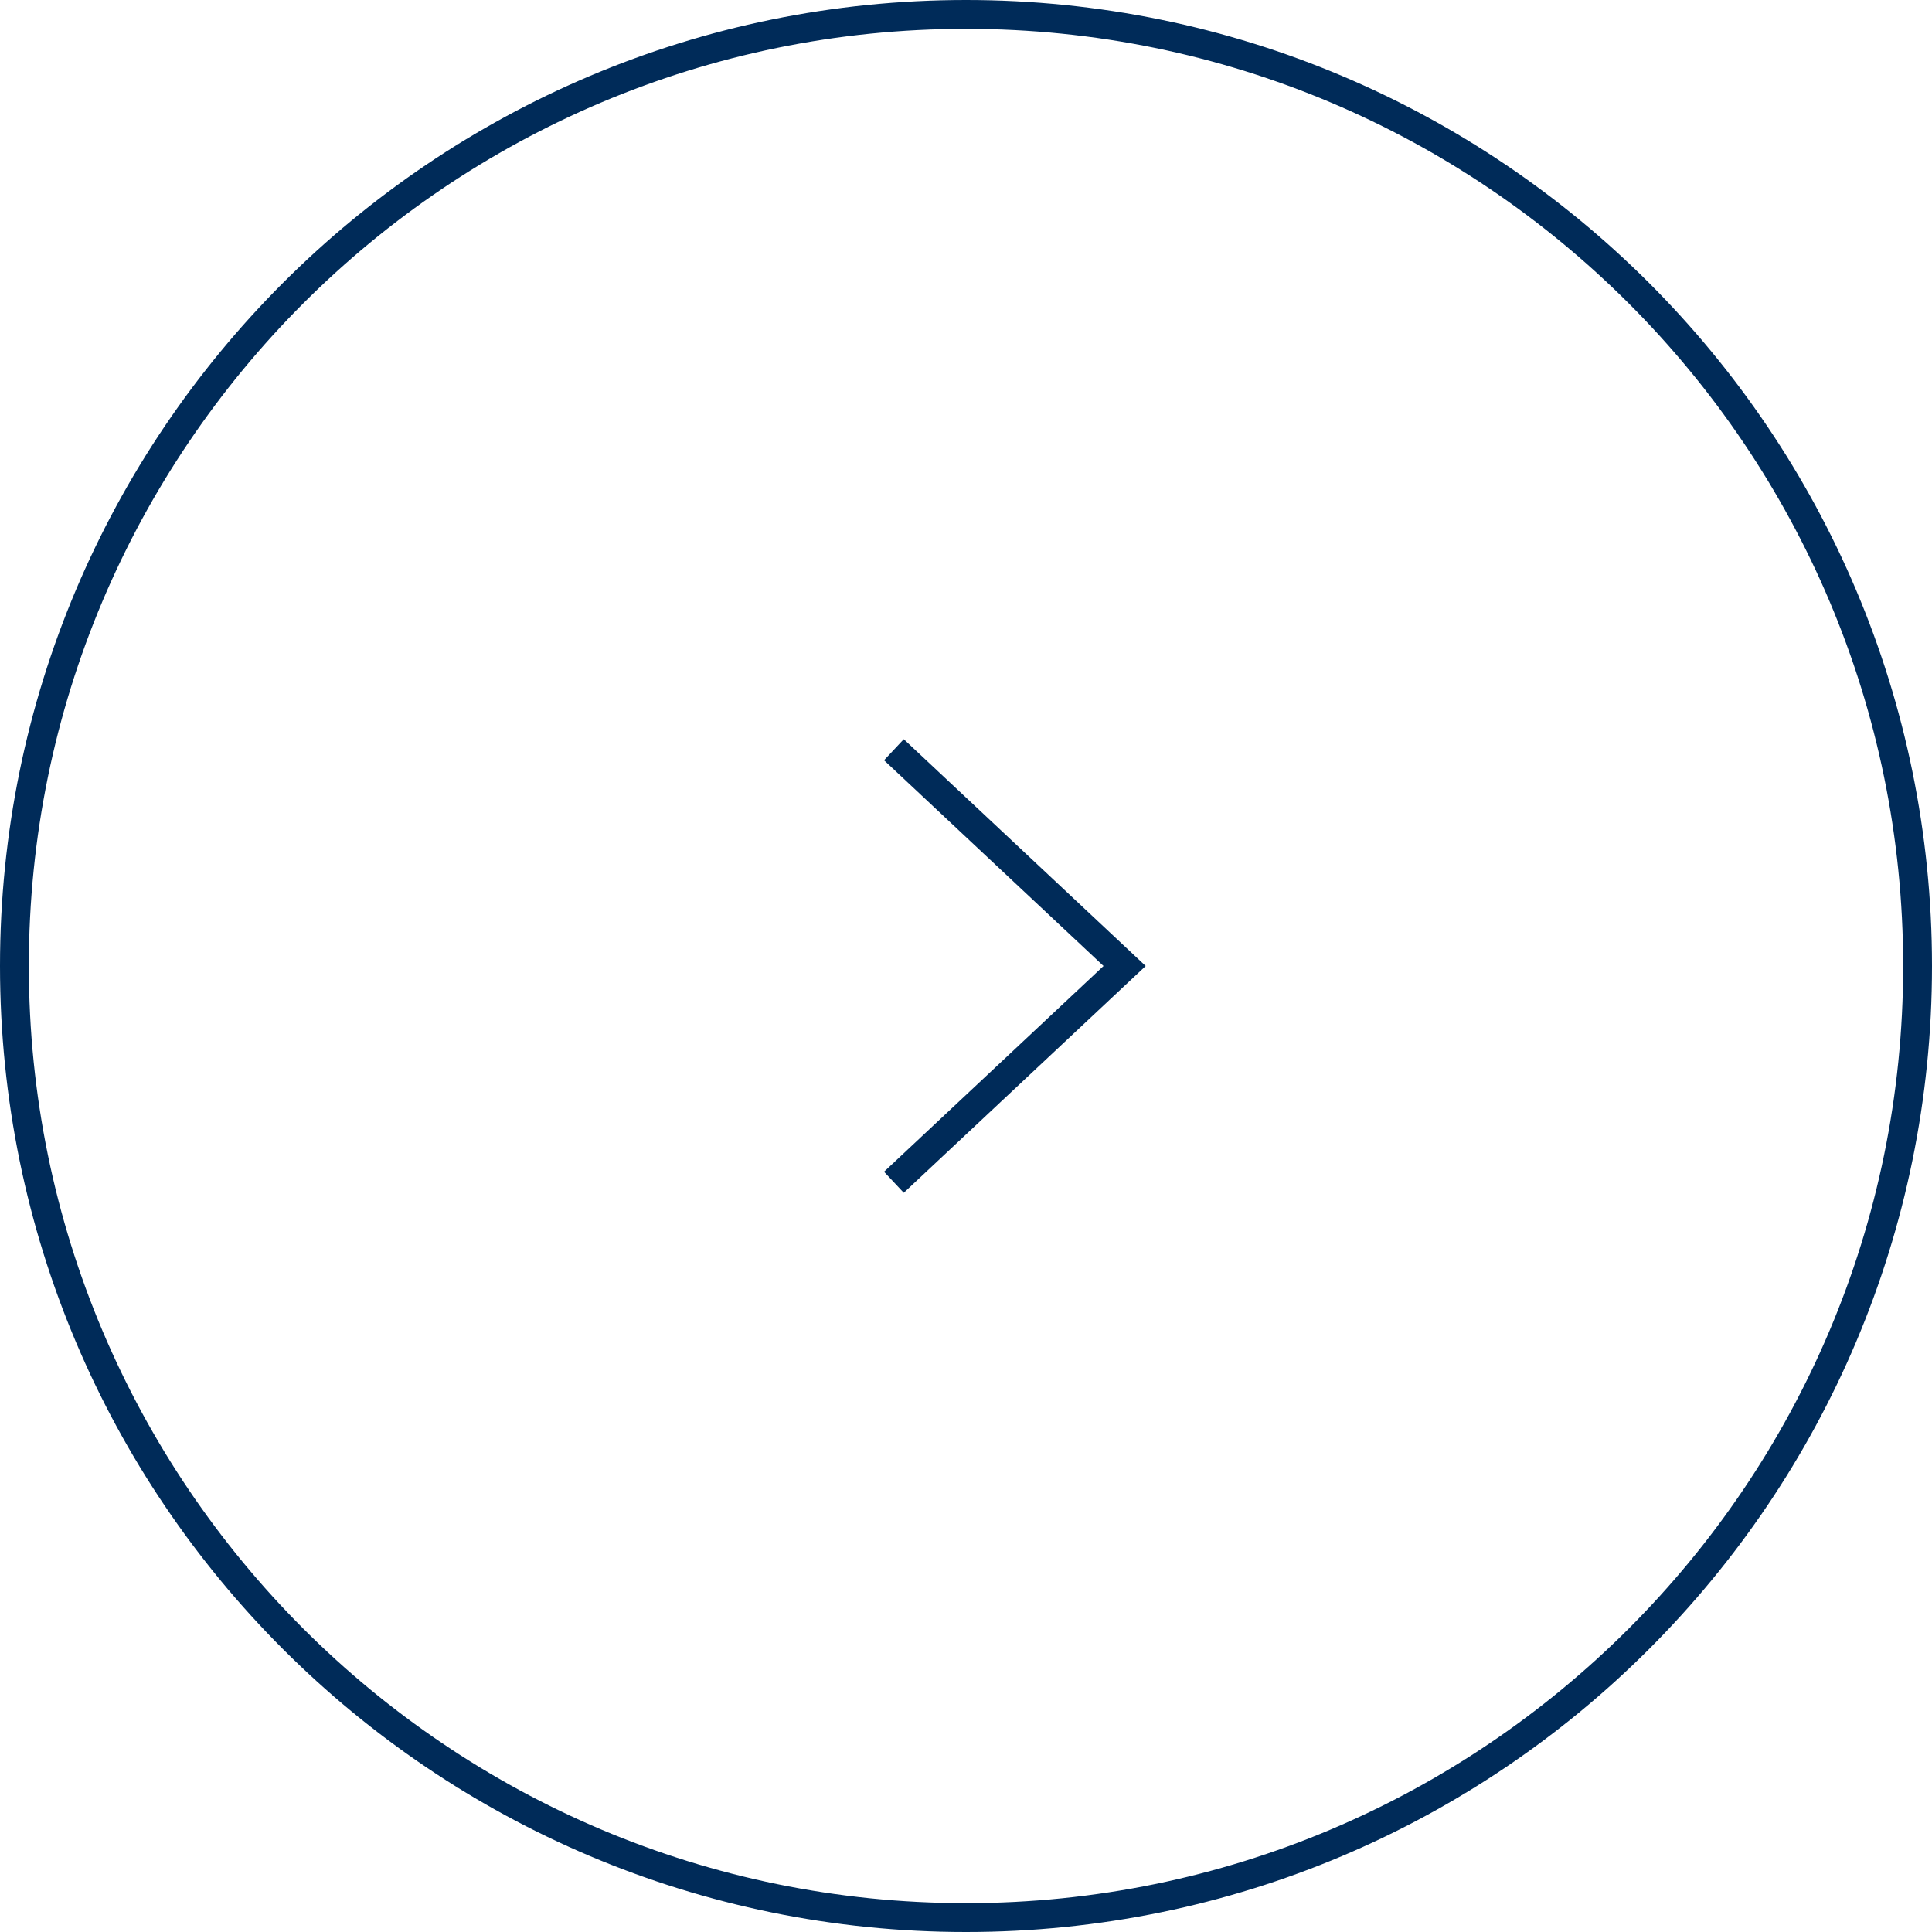 <?xml version="1.0" encoding="UTF-8"?> <svg xmlns="http://www.w3.org/2000/svg" width="67" height="67" viewBox="0 0 67 67" fill="none"><path fill-rule="evenodd" clip-rule="evenodd" d="M66 33.5C66 15.551 51.449 1 33.5 1C15.551 1 1 15.551 1 33.5C1 51.449 15.551 66 33.5 66C51.449 66 66 51.449 66 33.5ZM67 33.5C67 14.998 52.002 -8.08728e-07 33.5 0C14.998 8.08728e-07 -8.08728e-07 14.998 0 33.5C8.08728e-07 52.002 14.998 67 33.5 67C52.002 67 67 52.002 67 33.5Z" fill="#002B59"></path><path fill-rule="evenodd" clip-rule="evenodd" d="M38.269 33.5L30.658 40.635L31.342 41.365L39.731 33.5L31.342 25.635L30.658 26.365L38.269 33.5Z" fill="#002B59"></path></svg> 